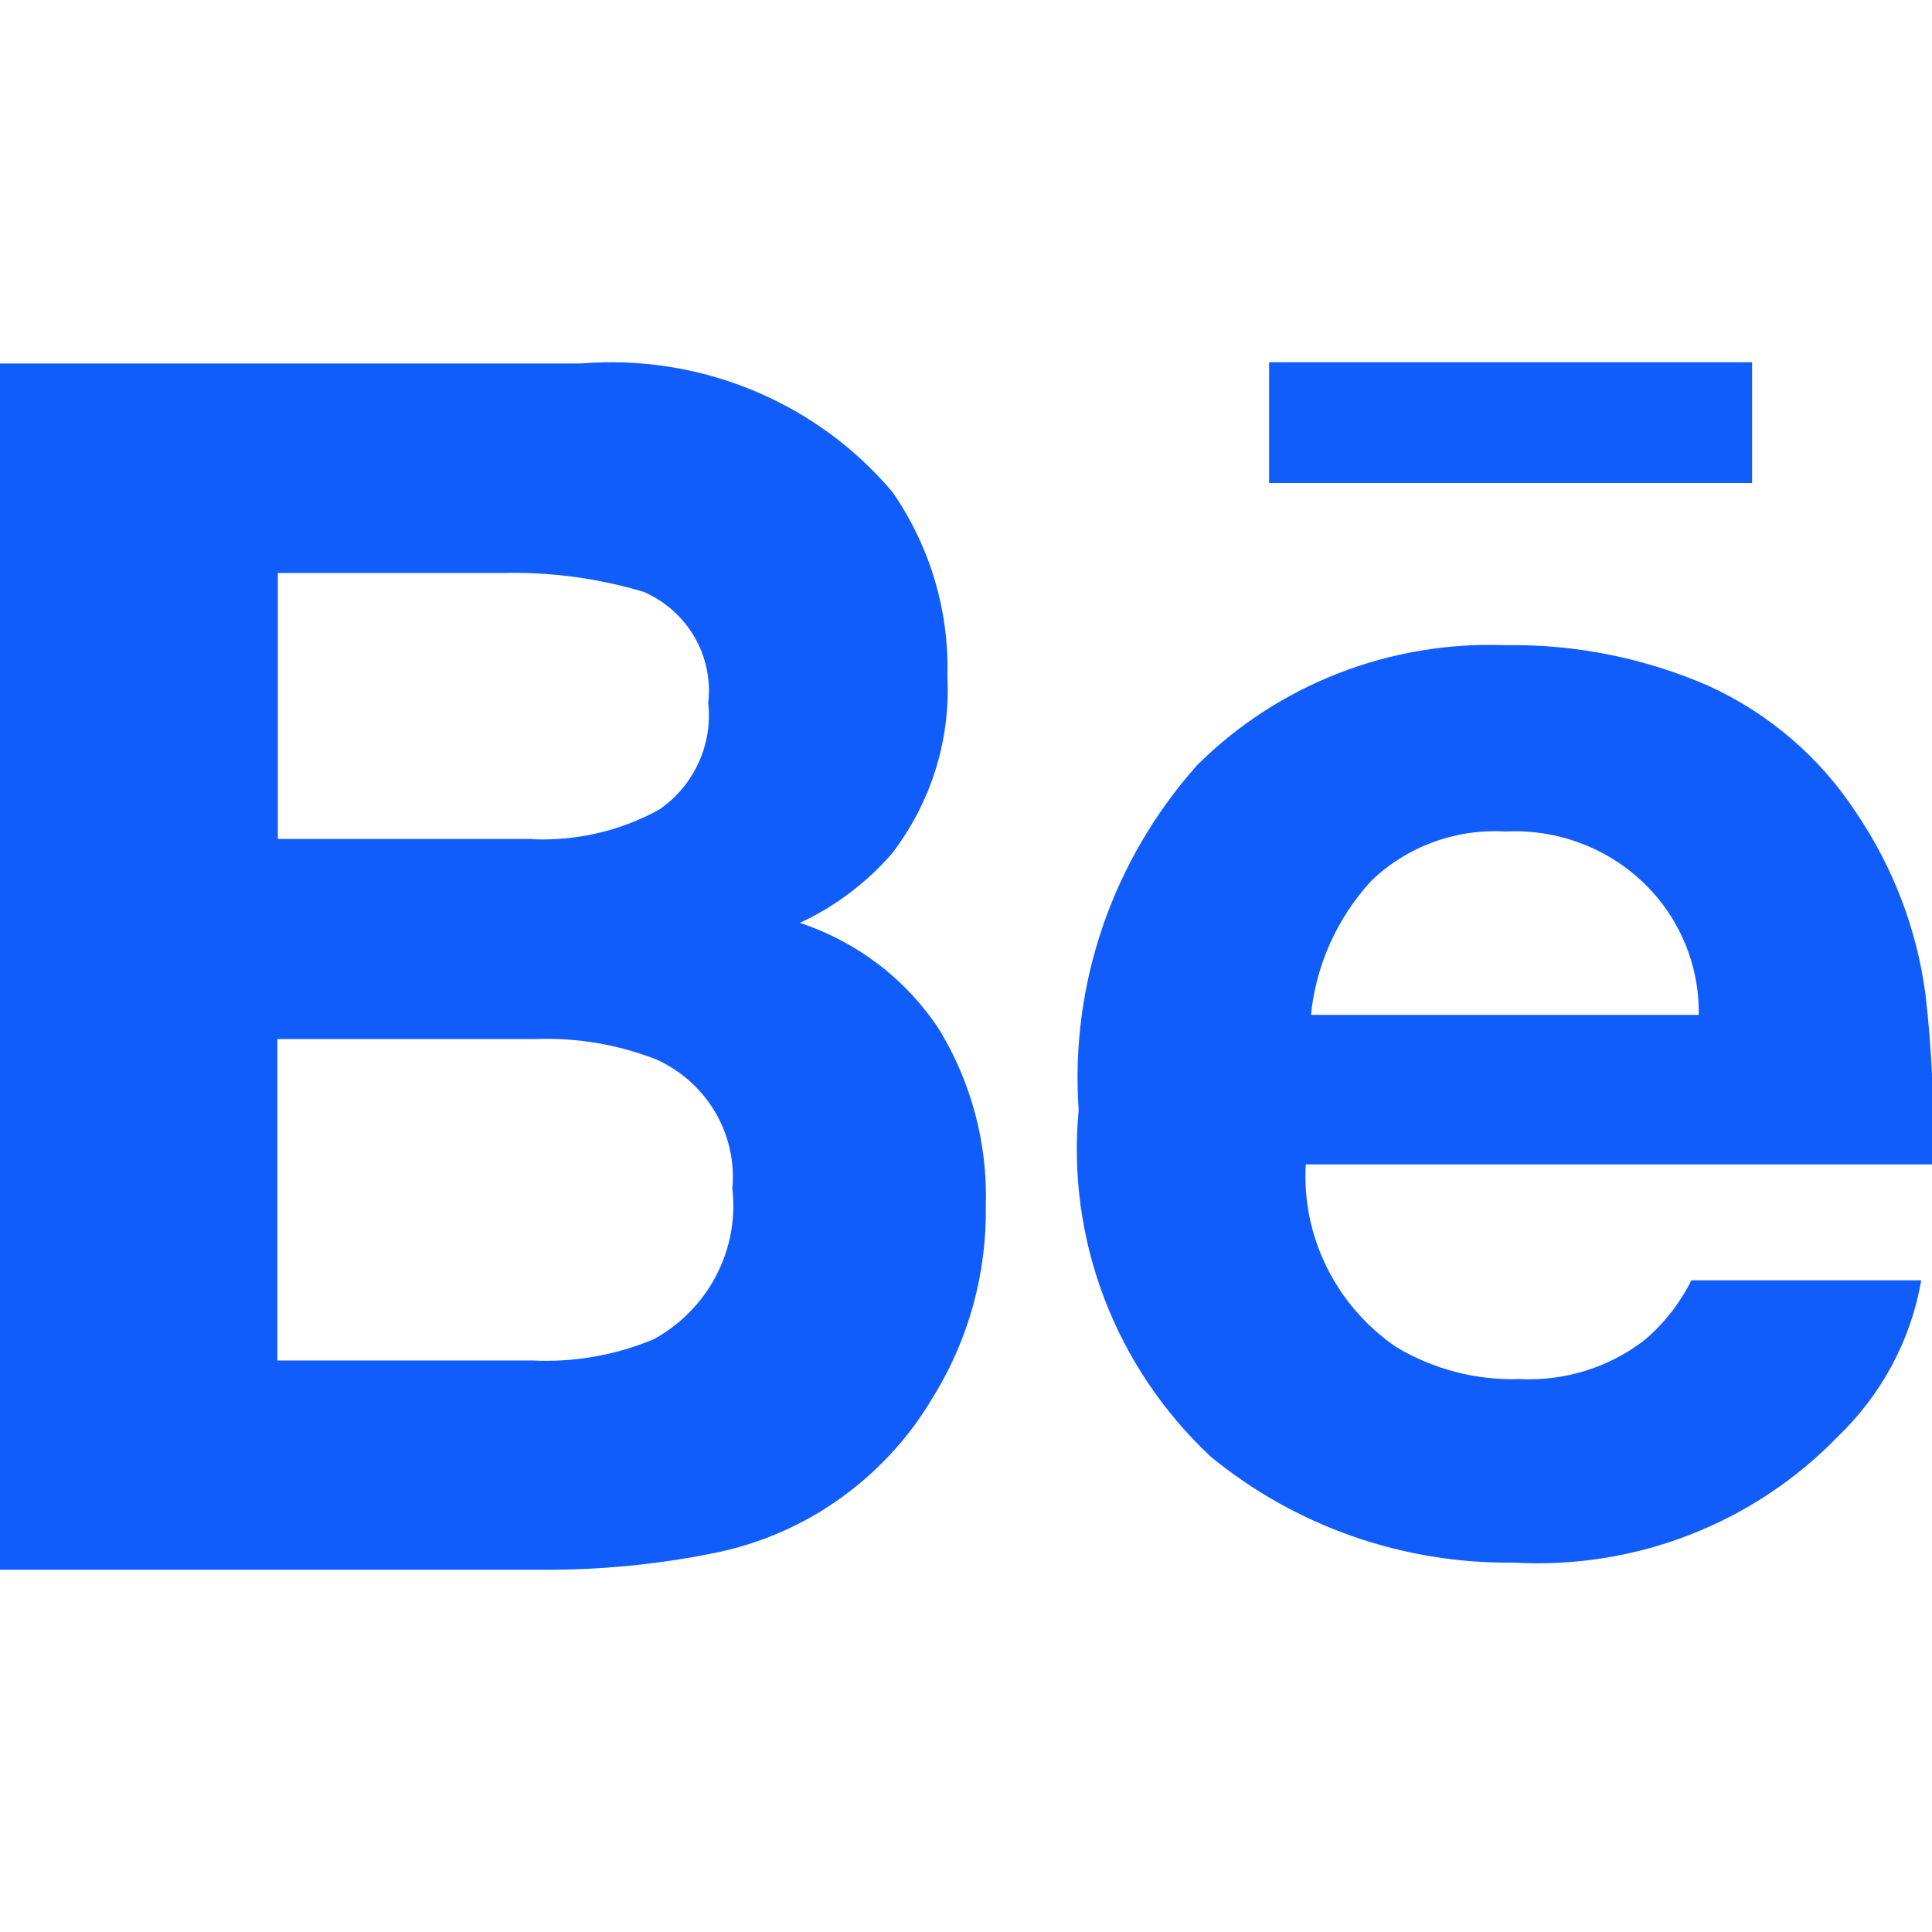 <?xml version="1.0" encoding="UTF-8"?>
<svg width="16px" height="16px" viewBox="0 0 16 16" version="1.1" xmlns="http://www.w3.org/2000/svg" xmlns:xlink="http://www.w3.org/1999/xlink">
    <!-- Generator: Sketch 46.2 (44496) - http://www.bohemiancoding.com/sketch -->
    <title>Social Icons/behance-icon-color</title>
    <desc>Created with Sketch.</desc>
    <defs></defs>
    <g id="Assets" stroke="none" stroke-width="1" fill="none" fill-rule="evenodd">
        <g id="Social-Icons/behance-icon-color" fill="#105DFB">
            <path d="M7.385,7.071 C7.71,6.649 7.873,6.129 7.846,5.6 C7.861,5.057 7.702,4.524 7.391,4.075 C6.76,3.327 5.797,2.93 4.812,3.01 L0,3.01 L0,13 L4.487,13 C4.959,13.003 5.43,12.958 5.893,12.866 C6.302,12.787 6.687,12.616 7.017,12.366 C7.302,12.151 7.541,11.884 7.721,11.58 C8.02,11.101 8.173,10.548 8.164,9.986 C8.18,9.472 8.045,8.964 7.776,8.523 C7.504,8.11 7.099,7.8 6.624,7.643 C6.916,7.507 7.175,7.312 7.385,7.071 L7.385,7.071 Z M14.51,3 L10.51,3 L10.51,4 L14.51,4 L14.51,3 Z M15.944,8.219 C15.871,7.69 15.678,7.183 15.377,6.738 C15.078,6.276 14.651,5.908 14.145,5.678 C13.617,5.449 13.045,5.334 12.468,5.343 C11.513,5.307 10.586,5.668 9.915,6.336 C9.214,7.122 8.86,8.151 8.933,9.193 C8.832,10.263 9.233,11.319 10.024,12.061 C10.728,12.64 11.619,12.952 12.537,12.941 C13.544,12.998 14.525,12.616 15.22,11.897 C15.584,11.548 15.826,11.095 15.911,10.603 L14.007,10.603 C13.914,10.79 13.784,10.957 13.624,11.094 C13.331,11.323 12.962,11.439 12.588,11.421 C12.226,11.433 11.869,11.34 11.56,11.154 C11.062,10.811 10.779,10.239 10.814,9.643 L16.005,9.643 C16.021,9.167 16,8.691 15.944,8.219 L15.944,8.219 Z M12.468,6.886 C12.889,6.865 13.3,7.016 13.604,7.304 C13.907,7.592 14.075,7.991 14.068,8.405 L10.857,8.405 C10.898,7.993 11.073,7.604 11.355,7.296 C11.65,7.011 12.054,6.862 12.468,6.886 L12.468,6.886 Z M5.414,11.091 C5.096,11.224 4.751,11.284 4.406,11.267 L2.297,11.267 L2.297,8.605 L4.437,8.605 C4.777,8.592 5.116,8.65 5.433,8.773 C5.854,8.962 6.107,9.392 6.065,9.845 C6.123,10.352 5.865,10.844 5.412,11.092 L5.414,11.091 Z M4.41,6.948 L2.301,6.948 L2.301,4.745 L4.155,4.745 C4.553,4.735 4.951,4.788 5.332,4.902 C5.695,5.061 5.911,5.434 5.865,5.823 C5.903,6.166 5.749,6.503 5.462,6.703 C5.141,6.881 4.775,6.966 4.407,6.95 L4.41,6.948 Z" id="Icon"></path>
        </g>
    </g>
</svg>